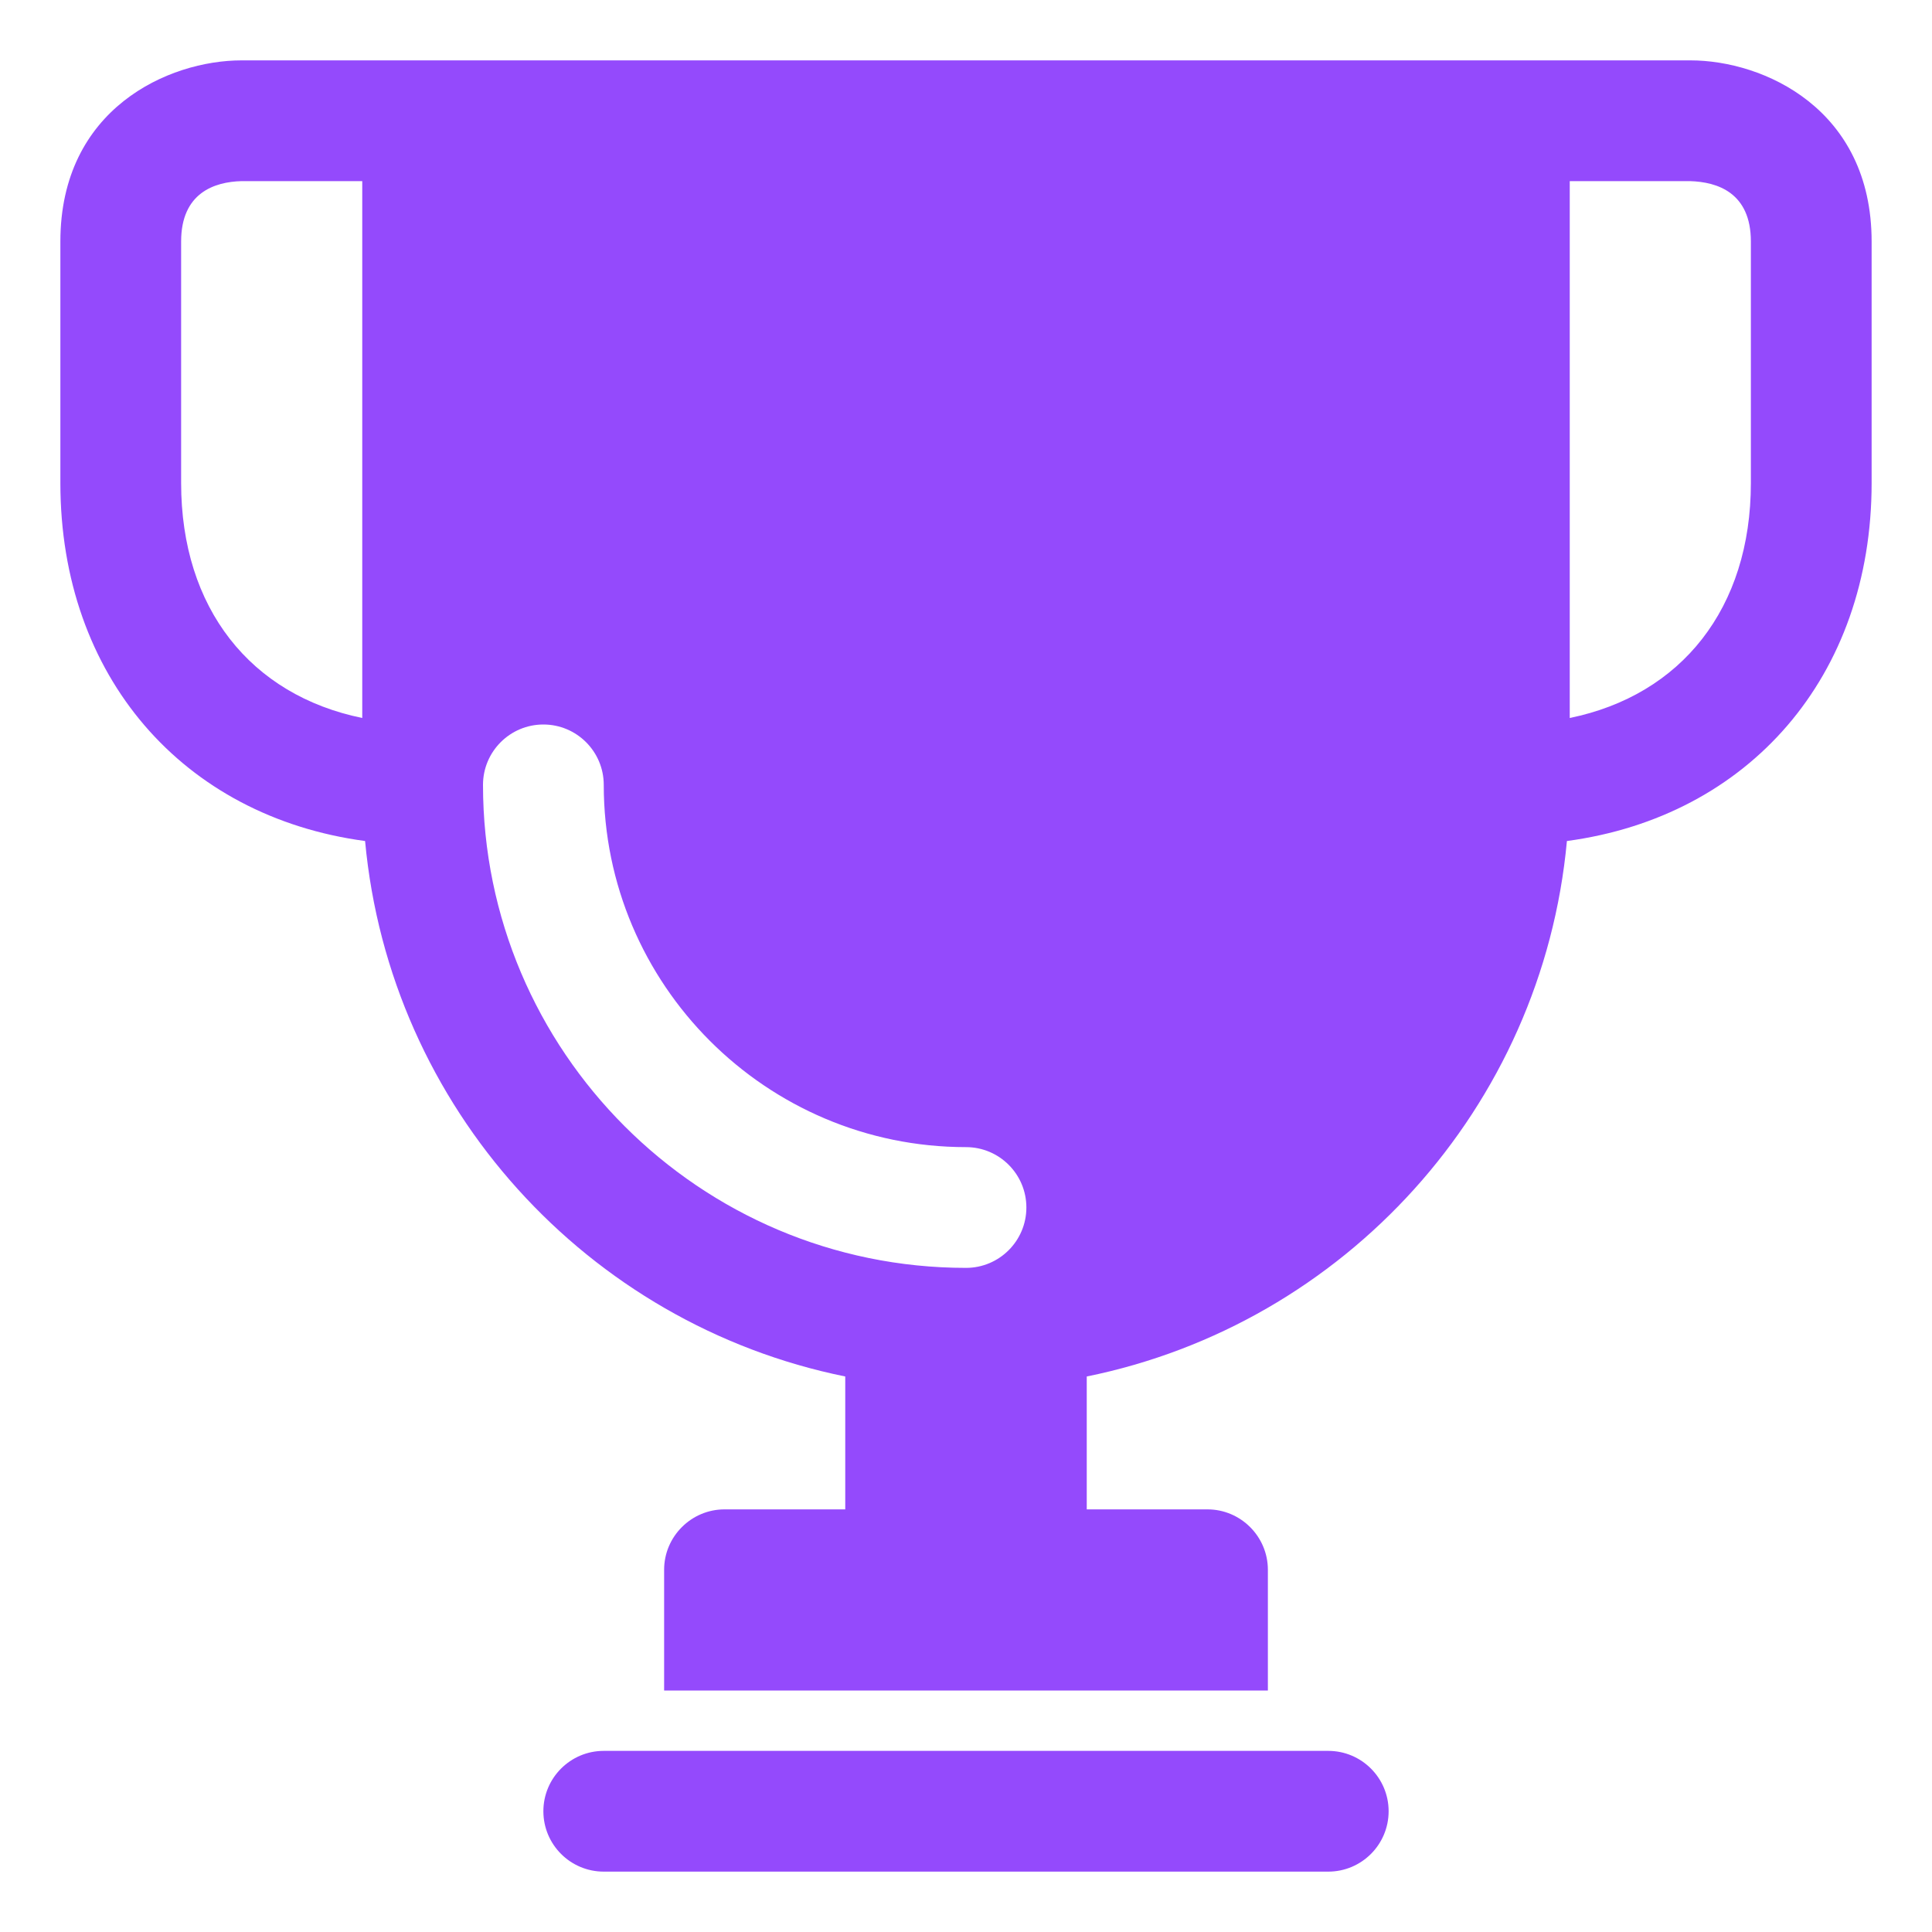 <svg xmlns="http://www.w3.org/2000/svg" xmlns:xlink="http://www.w3.org/1999/xlink" id="Uploaded to svgrepo.com" width="800px" height="800px" viewBox="0 0 32 32" xml:space="preserve" fill="#000000"><g id="SVGRepo_bgCarrier" stroke-width="0"></g><g id="SVGRepo_tracerCarrier" stroke-linecap="round" stroke-linejoin="round"></g><g id="SVGRepo_iconCarrier"> <style type="text/css"> .puchipuchi_een{fill:#944AFC;} </style> <path class="puchipuchi_een" d="M23,30c0,0.552-0.448,1-1,1H10c-0.552,0-1-0.448-1-1s0.448-1,1-1h12C22.552,29,23,29.448,23,30z M31,4v4c0,3.204-2.033,5.525-5.047,5.93c-0.408,4.417-3.685,8.002-7.953,8.869V25h2c0.55,0,1,0.45,1,1v2H11v-2c0-0.55,0.45-1,1-1h2 v-2.201c-4.268-0.866-7.545-4.452-7.953-8.869C3.033,13.525,1,11.204,1,8V4c0-2.201,1.794-3,3-3h24C29.206,1,31,1.799,31,4z M6,3H4 C3.55,3.012,3,3.195,3,4v4c0,2.075,1.152,3.514,3,3.892V3z M17,20c0-0.552-0.448-1-1-1c-3.309,0-6-2.691-6-6c0-0.552-0.448-1-1-1 s-1,0.448-1,1c0,4.411,3.589,8,8,8C16.552,21,17,20.552,17,20z M29,4c0-0.805-0.55-0.988-1.012-1H26v8.892 c1.848-0.378,3-1.817,3-3.892V4z"></path> </g></svg>